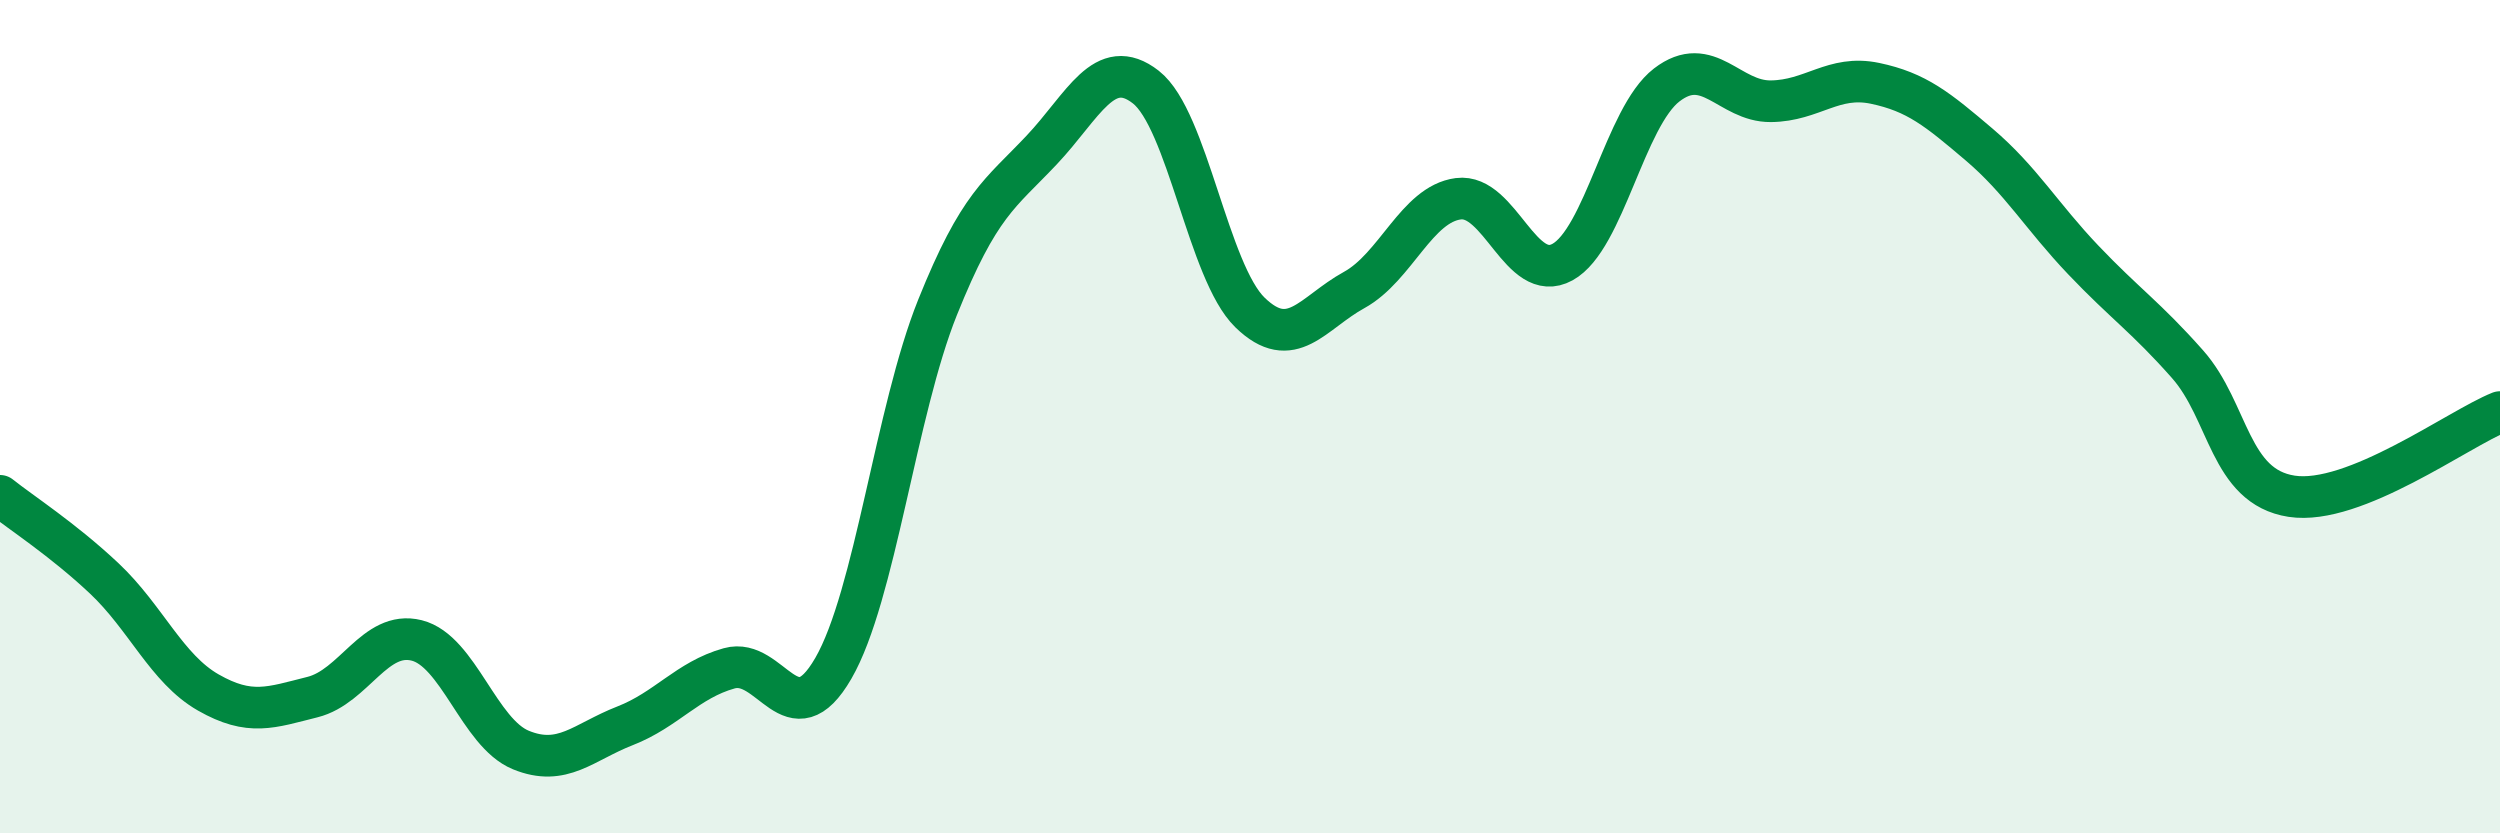 
    <svg width="60" height="20" viewBox="0 0 60 20" xmlns="http://www.w3.org/2000/svg">
      <path
        d="M 0,11.9 C 0.5,12.3 1.5,12.94 2.5,13.88 C 3.5,14.82 4,16.05 5,16.62 C 6,17.19 6.5,16.98 7.5,16.73 C 8.5,16.48 9,15.12 10,15.37 C 11,15.62 11.5,17.59 12.5,18 C 13.5,18.41 14,17.81 15,17.42 C 16,17.03 16.5,16.32 17.5,16.04 C 18.5,15.76 19,17.77 20,16.04 C 21,14.31 21.5,9.87 22.5,7.38 C 23.5,4.89 24,4.66 25,3.6 C 26,2.54 26.5,1.31 27.5,2.09 C 28.5,2.87 29,6.53 30,7.5 C 31,8.47 31.5,7.51 32.5,6.96 C 33.5,6.41 34,4.9 35,4.77 C 36,4.64 36.5,6.84 37.5,6.29 C 38.5,5.74 39,2.81 40,2.04 C 41,1.27 41.5,2.44 42.5,2.43 C 43.5,2.42 44,1.79 45,2 C 46,2.21 46.5,2.62 47.5,3.47 C 48.5,4.32 49,5.19 50,6.24 C 51,7.29 51.5,7.61 52.5,8.74 C 53.5,9.87 53.5,11.68 55,11.91 C 56.5,12.14 59,10.29 60,9.89L60 20L0 20Z"
        fill="#008740"
        opacity="0.1"
        stroke-linecap="round"
        stroke-linejoin="round"
      />
      <path
        d="M 0,11.9 C 0.5,12.3 1.5,12.94 2.5,13.88 C 3.5,14.82 4,16.05 5,16.62 C 6,17.19 6.5,16.98 7.5,16.73 C 8.5,16.48 9,15.12 10,15.37 C 11,15.62 11.5,17.59 12.5,18 C 13.5,18.41 14,17.81 15,17.42 C 16,17.03 16.5,16.32 17.5,16.04 C 18.5,15.76 19,17.77 20,16.04 C 21,14.31 21.5,9.87 22.5,7.38 C 23.5,4.89 24,4.66 25,3.6 C 26,2.54 26.5,1.31 27.5,2.09 C 28.5,2.87 29,6.53 30,7.5 C 31,8.47 31.5,7.51 32.5,6.96 C 33.5,6.41 34,4.9 35,4.77 C 36,4.64 36.5,6.84 37.5,6.29 C 38.5,5.74 39,2.81 40,2.04 C 41,1.27 41.5,2.44 42.5,2.43 C 43.5,2.42 44,1.79 45,2 C 46,2.21 46.5,2.62 47.5,3.47 C 48.5,4.32 49,5.19 50,6.24 C 51,7.29 51.5,7.61 52.5,8.74 C 53.5,9.87 53.5,11.68 55,11.91 C 56.5,12.14 59,10.29 60,9.89"
        stroke="#008740"
        stroke-width="1"
        fill="none"
        stroke-linecap="round"
        stroke-linejoin="round"
      />
    </svg>
  